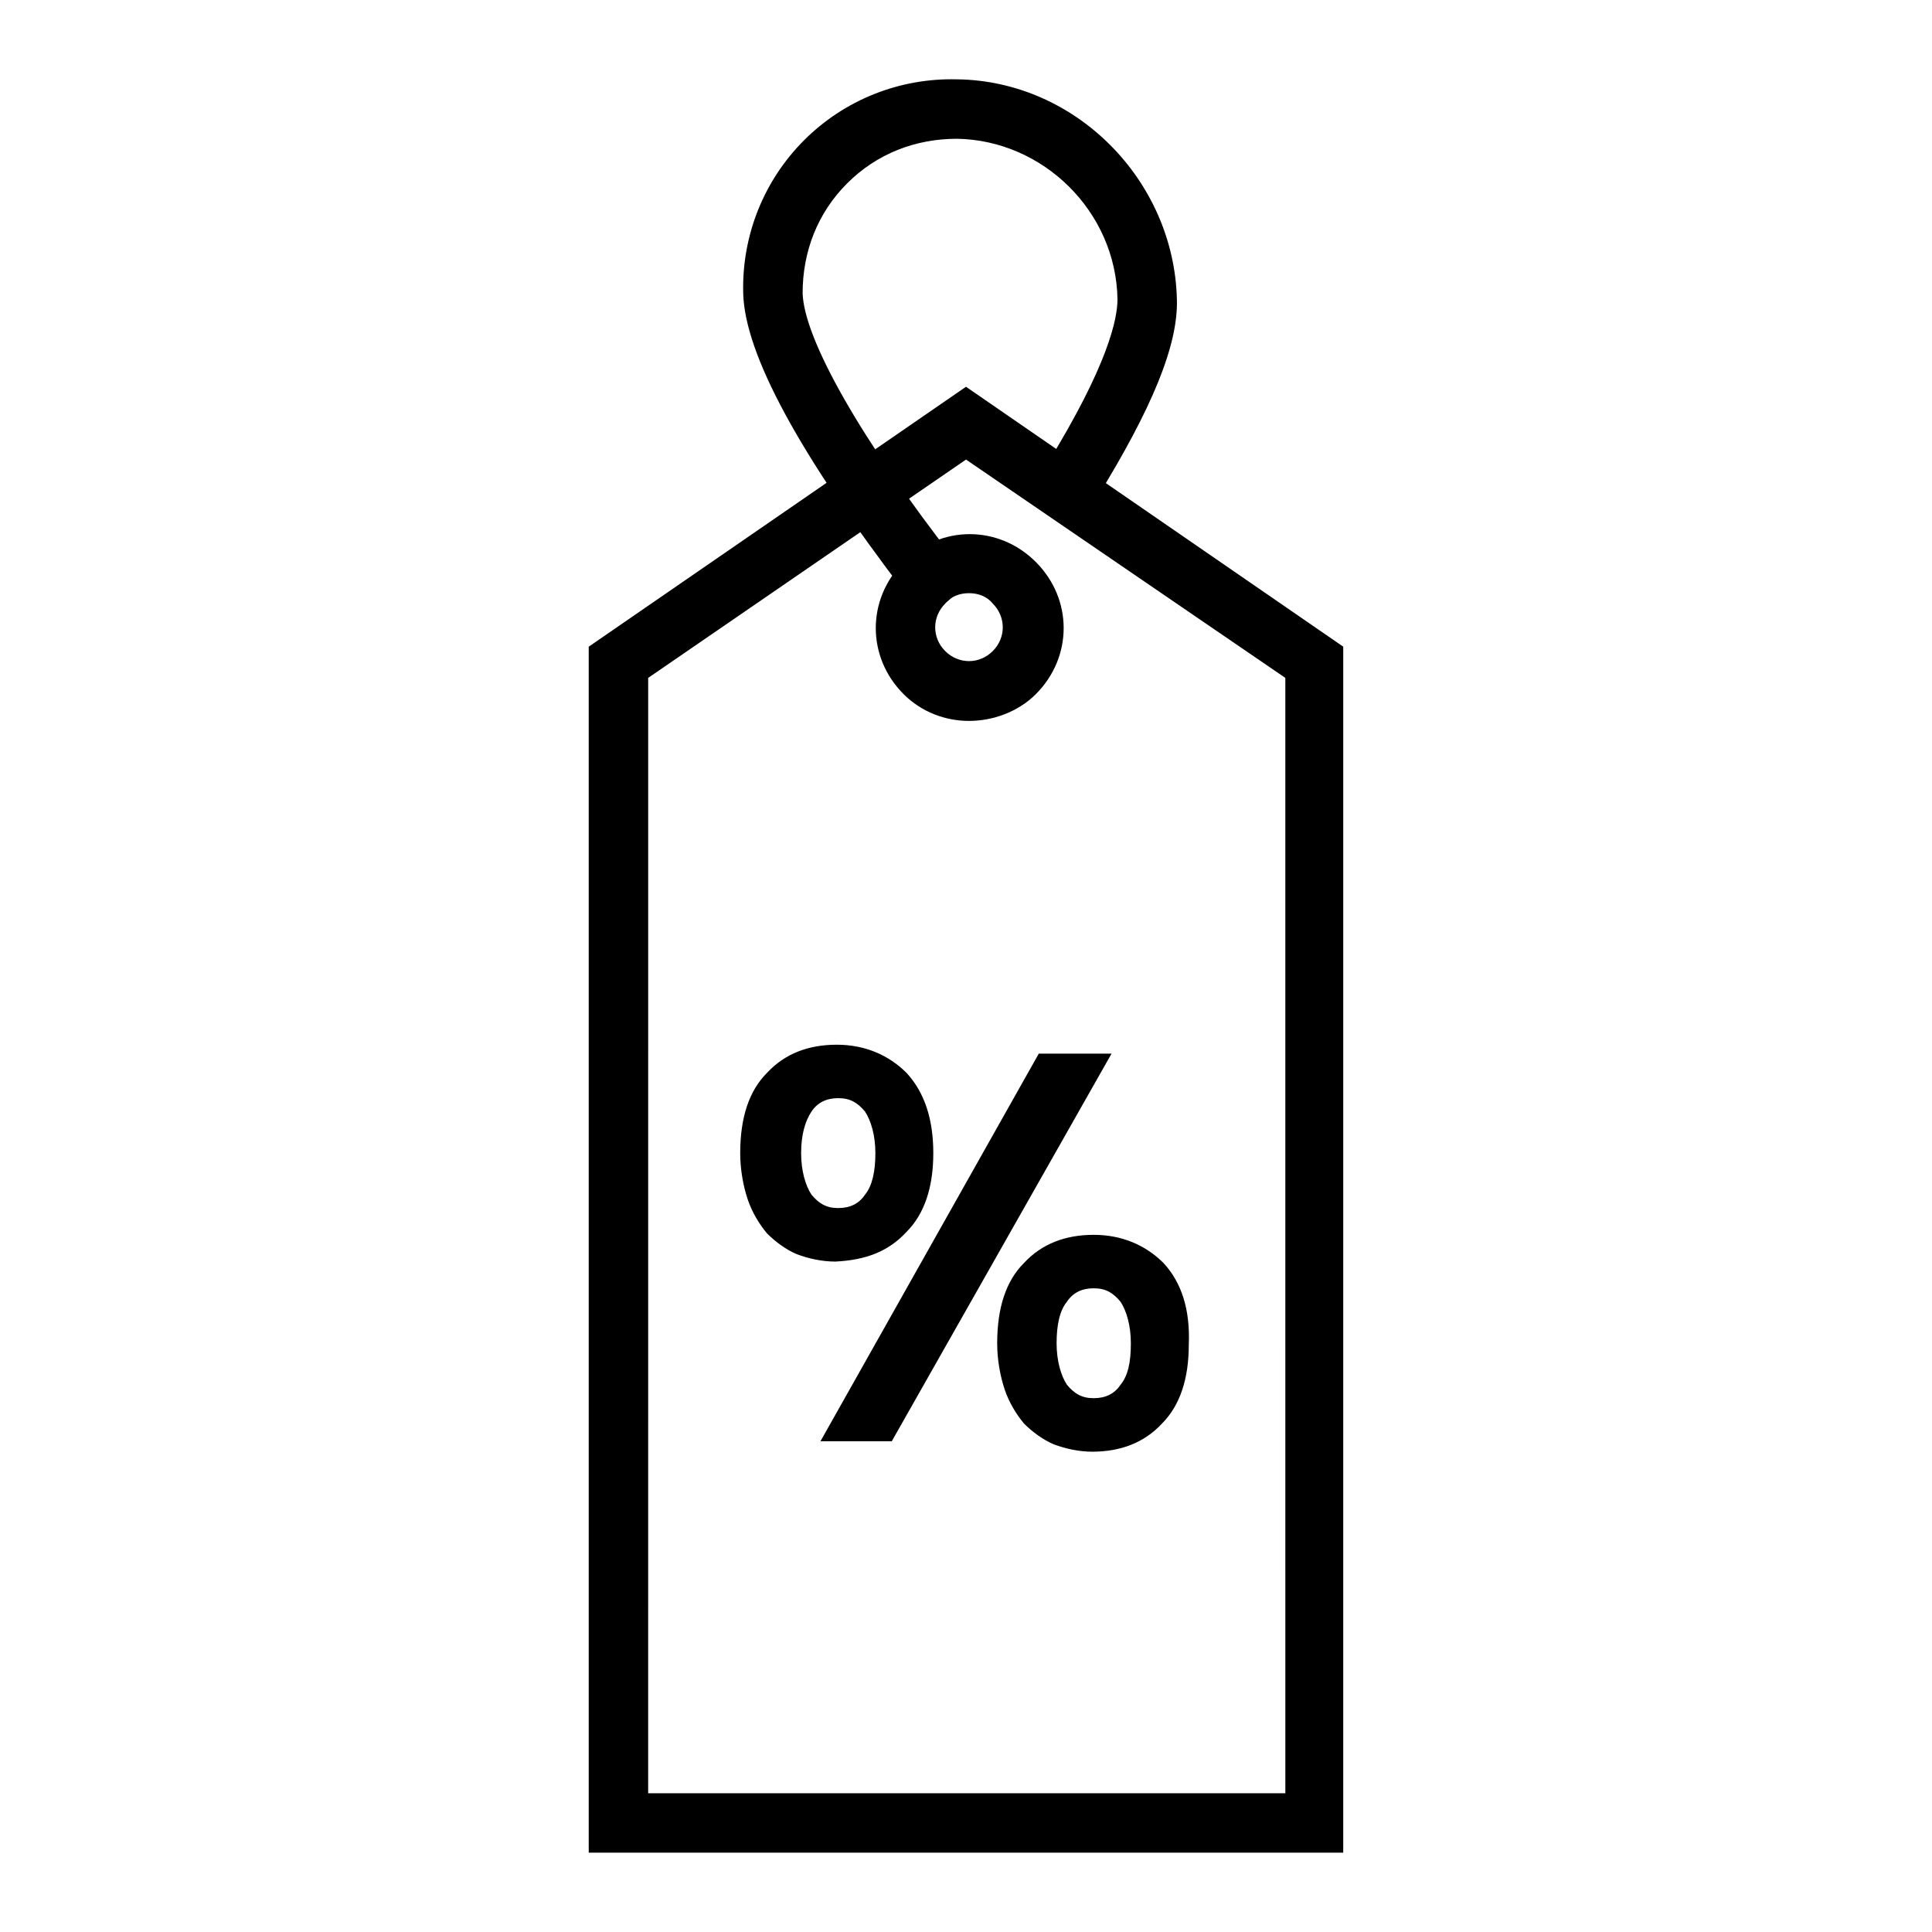 <?xml version="1.0" encoding="UTF-8"?>
<!-- Uploaded to: ICON Repo, www.iconrepo.com, Generator: ICON Repo Mixer Tools -->
<svg fill="#000000" width="800px" height="800px" version="1.1" viewBox="144 144 512 512" xmlns="http://www.w3.org/2000/svg">
 <g>
  <path d="m499.97 634.98h-199.95v-319.6l99.977-68.883 99.977 68.879zm-184.2-15.742h168.86l-0.004-295.59-84.621-57.859-84.23 57.859z"/>
  <path d="m390.55 304.75c-2.363 0-4.723-1.18-6.297-3.148-28.34-37-42.902-63.762-43.297-79.902-0.395-15.352 5.512-29.914 16.137-40.539 10.629-10.629 25.191-16.531 40.539-16.137 31.488 0.395 57.465 26.766 58.254 58.254 0.395 12.203-6.691 29.125-21.254 52.742-2.363 3.543-7.086 4.723-11.02 2.363-3.543-2.363-4.723-7.086-2.363-11.02 16.531-26.766 18.895-38.965 18.895-44.082-0.395-23.223-19.68-42.117-42.508-42.508-11.02 0-21.254 3.938-29.125 11.809-7.871 7.871-11.809 18.105-11.809 29.125 0.395 12.203 15.352 38.574 40.148 70.453 2.754 3.543 1.969 8.266-1.574 11.02-1.184 1.176-3.152 1.57-4.727 1.57z"/>
  <path d="m400.79 335.05c-6.297 0-12.594-2.363-17.32-7.086-9.84-9.84-9.84-25.191 0-35.031s25.191-9.84 35.031 0 9.84 25.191 0 35.031c-4.723 4.723-11.414 7.086-17.711 7.086zm0-33.852c-2.363 0-4.723 0.789-6.297 2.754-3.543 3.543-3.543 9.055 0 12.594 3.543 3.543 9.055 3.543 12.594 0 3.543-3.543 3.543-9.055 0-12.594-1.574-1.965-3.934-2.754-6.297-2.754z"/>
  <path d="m419.29 423.22-57.859 102.73h18.895l58.25-102.73z"/>
  <path d="m452.35 478.72c-4.723-4.723-11.02-7.477-18.5-7.477-7.477 0-13.777 2.363-18.5 7.477-4.723 4.723-7.086 11.809-7.086 21.254 0 4.328 0.789 8.66 1.969 12.203 1.18 3.543 3.148 6.691 5.117 9.055 2.363 2.363 5.117 4.328 7.871 5.512 3.148 1.18 6.691 1.969 10.234 1.969 7.477 0 13.777-2.363 18.5-7.477 4.723-4.723 7.086-11.809 7.086-20.859 0.395-9.453-1.969-16.539-6.691-21.656zm-11.414 32.273c-1.574 2.363-3.938 3.543-7.086 3.543-3.148 0-5.117-1.18-7.086-3.543-1.574-2.363-2.754-6.297-2.754-11.02s0.789-8.66 2.754-11.02c1.574-2.363 3.938-3.543 7.086-3.543 3.148 0 5.117 1.18 7.086 3.543 1.574 2.363 2.754 6.297 2.754 11.02 0 5.117-0.785 8.66-2.754 11.02z"/>
  <path d="m384.25 470.45c4.723-4.723 7.086-11.809 7.086-20.859 0-9.055-2.363-16.137-7.086-21.254-4.723-4.723-11.02-7.477-18.5-7.477-7.477 0-13.777 2.363-18.5 7.477-4.723 4.723-7.086 11.809-7.086 21.254 0 4.328 0.789 8.66 1.969 12.203 1.18 3.543 3.148 6.691 5.117 9.055 2.363 2.363 5.117 4.328 7.871 5.512 3.148 1.18 6.691 1.969 10.234 1.969 8.27-0.402 14.172-2.762 18.895-7.879zm-25.191-31.883c1.574-2.363 3.938-3.543 7.086-3.543 3.148 0 5.117 1.18 7.086 3.543 1.574 2.363 2.754 6.297 2.754 11.02s-0.789 8.66-2.754 11.02c-1.574 2.363-3.938 3.543-7.086 3.543-3.148 0-5.117-1.18-7.086-3.543-1.574-2.363-2.754-6.297-2.754-11.02 0-5.113 1.18-8.656 2.754-11.02z"/>
 </g>
</svg>
